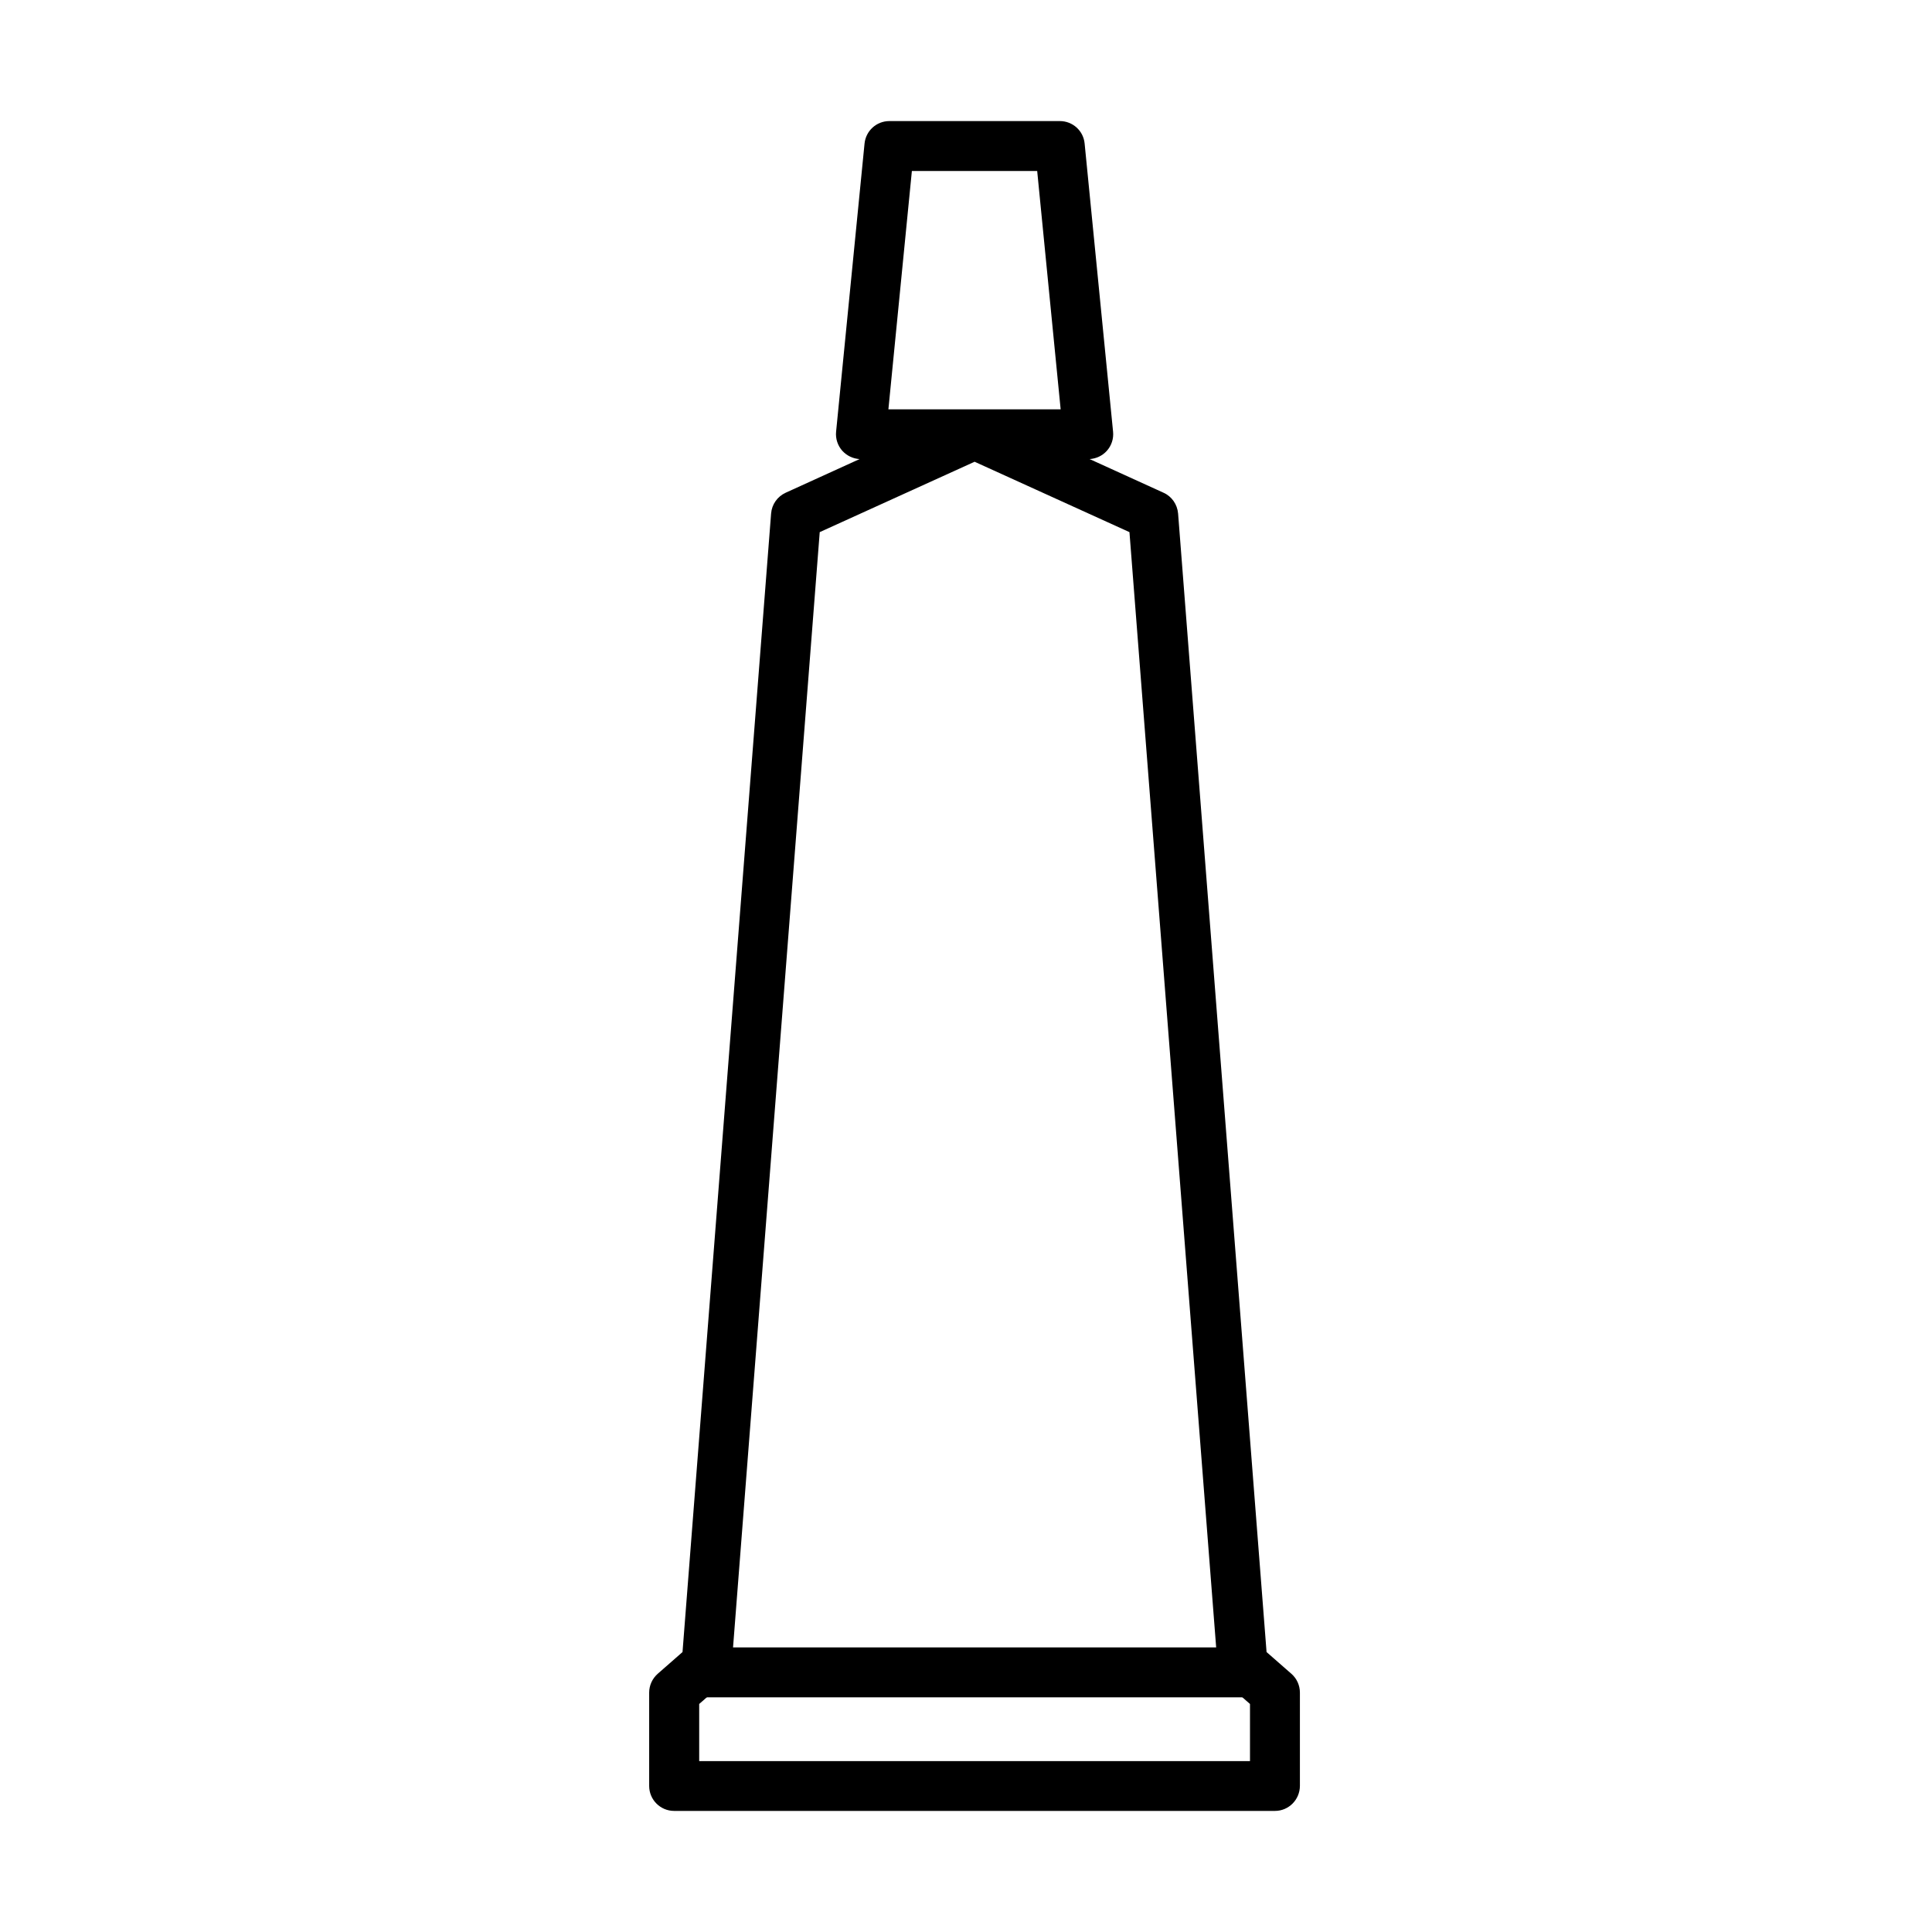 <?xml version="1.0" encoding="UTF-8"?>
<!-- Uploaded to: ICON Repo, www.svgrepo.com, Generator: ICON Repo Mixer Tools -->
<svg fill="#000000" width="800px" height="800px" version="1.1" viewBox="144 144 512 512" xmlns="http://www.w3.org/2000/svg">
 <g>
  <path d="m481.87 623.91h-159.22c-3.652 0-6.613-2.965-6.613-6.617v-24.738c0-1.906 0.824-3.707 2.254-4.977l6.582-5.769 23.477-301.73c0.188-2.41 1.668-4.5 3.863-5.504l19.582-8.918c-1.746-0.109-3.363-0.875-4.555-2.172-1.242-1.375-1.852-3.227-1.668-5.082l7.539-76.363c0.344-3.391 3.176-5.957 6.59-5.957h45.172c3.387 0 6.246 2.566 6.562 5.957l7.539 76.363c0.188 1.855-0.422 3.707-1.664 5.082-1.168 1.297-2.805 2.062-4.551 2.172l19.582 8.918c2.195 0.977 3.652 3.094 3.863 5.504l23.445 301.73 6.59 5.769c1.426 1.246 2.246 3.07 2.246 4.977v24.738c-0.027 3.652-2.965 6.617-6.613 6.617zm-152.63-13.203h146.02v-15.137l-6.352-5.559c-1.297-1.137-2.09-2.723-2.223-4.441l-23.367-300.55-41.039-18.652-41.043 18.652-23.359 300.55c-0.133 1.719-0.926 3.332-2.223 4.441l-6.359 5.559v15.137zm73.008-358.23h22.836l-6.219-63.164h-33.207l-6.223 63.164z"/>
  <path d="m473.27 593.81h-141.99c-3.652 0-6.613-2.965-6.613-6.617s2.961-6.613 6.613-6.613h141.99c3.648 0 6.613 2.961 6.613 6.613s-2.965 6.617-6.613 6.617z"/>
 </g>
</svg>
